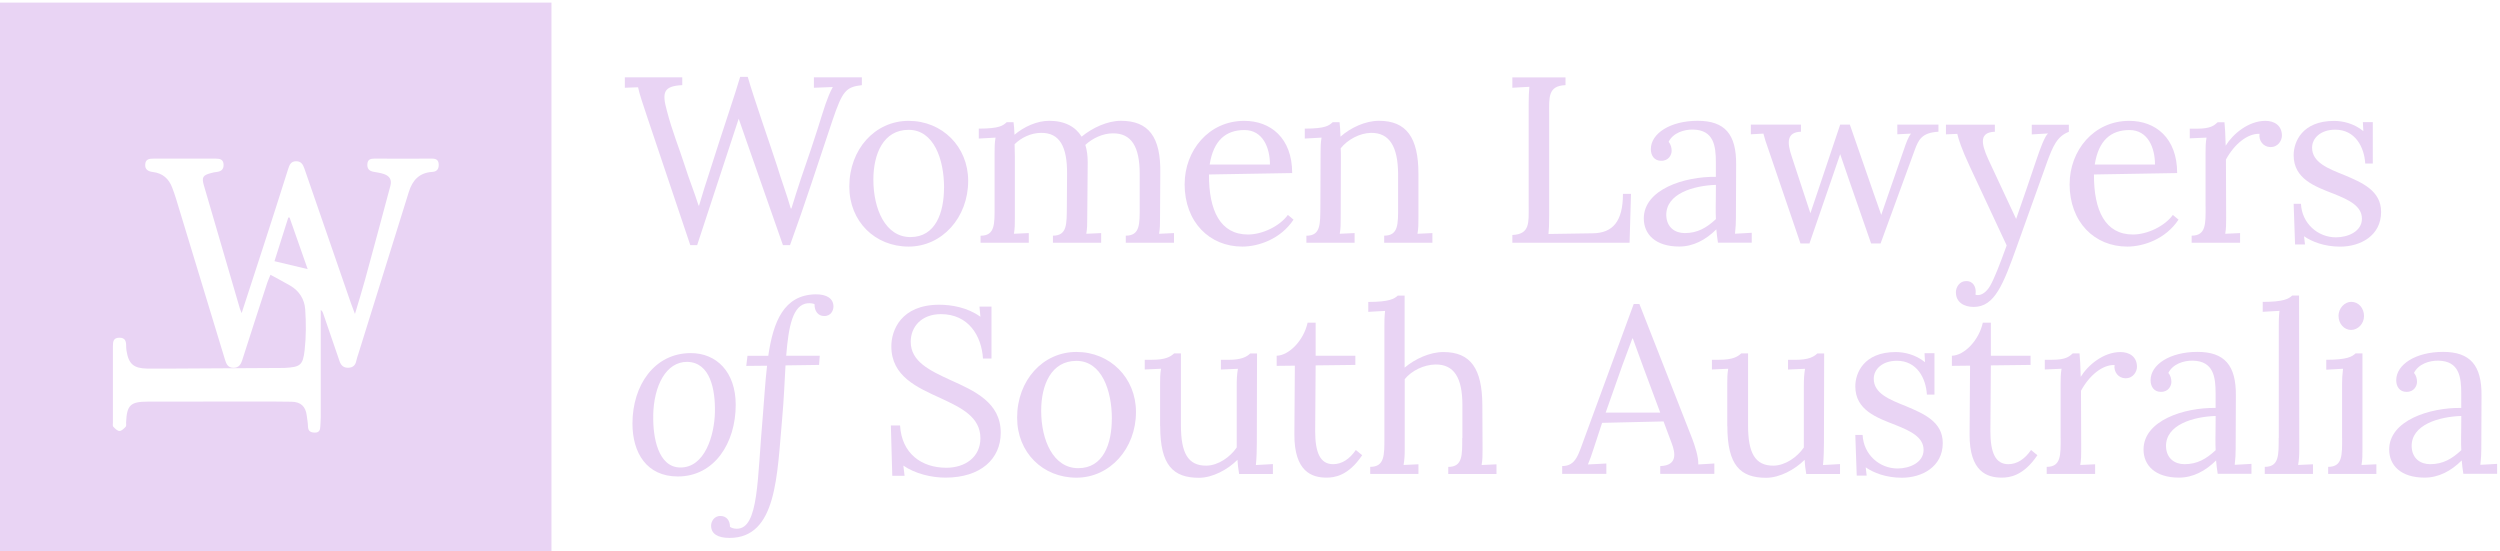 <?xml version="1.0" encoding="UTF-8"?>
<svg id="Layer_1" data-name="Layer 1" xmlns="http://www.w3.org/2000/svg" viewBox="0 0 476 105">
  <defs>
    <style>
      .cls-1 {
        fill: #e9d4f4;
        stroke-width: 0px;
      }
    </style>
  </defs>
  <g>
    <path class="cls-1" d="M123.38,22.74c-1.03-3.15-1.62-4.77-1.89-6.12-.85.04-1.67.04-2.52.09v-1.98h10.93v1.48c-3.51.18-3.92,1.3-2.92,4.9,1.03,3.96,2.25,6.84,3.42,10.48.85,2.7,1.71,4.73,2.61,7.56h.09c.58-2.02,1.44-4.72,1.85-5.94,2.52-8.01,5.22-15.88,5.98-18.58h1.44c1.12,3.96,4.41,13.32,5.58,16.96.81,2.7,1.8,5.27,2.61,8.1h.13c.54-1.75,1.17-3.78,1.85-5.8,3.1-8.91,3.69-11.25,4.63-14.04.36-.99.81-2.25,1.4-3.28-1.22.04-2.39.09-3.6.14v-1.98h9.13v1.48c-3.06.36-3.69,1.12-5.58,6.66-2.74,8.14-5.26,16.02-8.1,23.8h-1.35l-6.84-19.53c-.54-1.53-1.04-3.02-1.58-4.54-.49,1.48-.99,3.01-1.48,4.5l-6.43,19.57h-1.31l-8.05-23.94Z"/>
    <path class="cls-1" d="M161.71,35.52c0-7.11,4.9-12.51,11.29-12.51s11.34,4.9,11.34,11.43c0,6.97-4.95,12.51-11.34,12.51s-11.29-4.77-11.29-11.43ZM179.75,35.74c0-5.4-1.94-11.02-6.75-11.02s-6.71,4.59-6.71,9.49c0,5.58,2.29,10.93,7.06,10.93s6.39-4.63,6.39-9.4Z"/>
    <path class="cls-1" d="M186.72,44.88c2.74,0,2.65-2.25,2.65-5.49v-10.26c0-.95,0-1.89.18-2.93-1.08.05-2.12.14-3.19.18v-1.89c3.96,0,4.63-.59,5.31-1.22h1.31c.09.58.13,1.35.18,2.39,1.8-1.53,4.27-2.66,6.61-2.66,3.02,0,5.04,1.17,6.17,3.02,2.02-1.67,4.9-3.02,7.47-3.02,5.22,0,7.65,2.97,7.51,10.08l-.05,8.37c0,1.22,0,2.02-.18,3.06.94-.04,1.89-.09,2.84-.13v1.84h-9.18v-1.35c2.74,0,2.65-2.25,2.65-5.49v-6.3c0-5.13-1.57-7.74-5.13-7.69-1.89,0-3.87.94-5.22,2.2.31.99.45,2.12.45,3.29-.04,3.51-.04,7.06-.09,10.57,0,1.22,0,2.02-.18,3.06.94-.04,1.89-.09,2.83-.13v1.84h-9.18v-1.35c2.74,0,2.61-2.25,2.65-5.49l.04-6.3c.04-5.13-1.4-7.83-4.95-7.78-1.89,0-3.78.9-5.04,2.16,0,.72.05,1.53.05,2.43v11.56c0,1.22,0,2.02-.18,3.06.94-.04,1.89-.09,2.83-.13v1.84h-9.18v-1.35Z"/>
    <path class="cls-1" d="M225.56,35.02c0-6.3,4.54-12.01,11.34-12.01,4.99,0,9.13,3.24,9.13,9.94l-15.84.27c-.04,6.88,2.16,11.43,7.42,11.43,2.79,0,6.08-1.62,7.6-3.73l1.08.9c-2.47,3.73-6.71,5.13-9.76,5.13-6.21,0-10.98-4.63-10.98-11.92ZM241.8,31.33c0-3.19-1.35-6.57-4.86-6.57s-5.89,1.94-6.62,6.57h11.47Z"/>
    <path class="cls-1" d="M248.75,44.88c2.74,0,2.61-2.25,2.65-5.49l.04-10.26c0-.95,0-1.89.18-2.93-1.08.05-2.11.14-3.19.18v-1.89c3.96,0,4.63-.59,5.31-1.22h1.31c.09.68.13,1.48.18,2.75,1.93-1.71,4.73-3.02,7.33-3.02,5.22,0,7.51,3.19,7.51,10.08v8.37c0,1.22,0,2.02-.18,3.06l2.84-.13v1.84h-9.18v-1.35c2.74,0,2.65-2.25,2.65-5.49v-6.3c-.04-5.13-1.62-7.83-5.17-7.78-2.16.05-4.41,1.26-5.76,2.93.04.49.04,1.12.04,1.75l-.04,11.47c0,1.22,0,2.02-.18,3.06.94-.04,1.89-.09,2.83-.13v1.84h-9.18v-1.35Z"/>
    <path class="cls-1" d="M287.95,44.74c3.38-.14,3.11-2.34,3.11-5.53v-19.44c0-1.21.04-2.34.13-3.24-1.08.04-2.16.13-3.24.18v-1.98h10.12v1.48c-3.38.13-3.11,2.34-3.11,5.53v19.3c0,1.62-.04,2.75-.13,3.51l8.42-.13c3.78-.04,5.76-2.21,5.76-7.51h1.53l-.27,9.31h-22.32v-1.48Z"/>
    <path class="cls-1" d="M326.8,43.66c-2.03,2.02-4.41,3.28-7.07,3.28-4.54,0-6.75-2.34-6.75-5.35,0-5.53,7.74-8.01,13.72-7.92v-2.79c0-3.1-.4-6.12-4.32-6.21-1.75-.04-3.83.63-4.68,2.34.45.5.58,1.17.58,1.71,0,.72-.54,1.94-2.03,1.89-1.26,0-1.93-.99-1.93-2.21,0-3.01,3.73-5.4,8.91-5.4s7.38,2.56,7.33,8.32c0,3.38-.04,6.75-.04,10.12,0,.95-.04,1.85-.18,3.06,1.08-.04,2.11-.13,3.19-.18v1.89h-6.43c-.18-1.04-.22-1.71-.31-2.56ZM317.26,41.05c.09,2.25,1.67,3.33,3.51,3.33,2.43,0,4.14-.99,5.94-2.66-.04-.67-.04-1.44-.04-2.29,0-.27.04-2.11.04-4.23-4.14.13-9.58,1.62-9.45,5.85Z"/>
    <path class="cls-1" d="M336.92,29.08c-.68-1.89-.99-2.92-1.17-3.64l-2.39.13v-1.84h9.54v1.35c-2.7.09-2.7,1.98-1.71,4.86l2.07,6.3c.5,1.44.94,2.92,1.44,4.36.54-1.62,1.12-3.28,1.67-4.95l4-11.92h1.84l4.54,13.09c.5,1.35.95,2.75,1.44,4.1.45-1.31.9-2.61,1.35-3.92l2.97-8.55c.41-1.21.81-2.34,1.35-3.01l-2.61.13v-1.84h7.83v1.35c-3.11.18-3.78,1.44-4.54,3.55l-6.48,17.73h-1.8l-4.27-12.28c-.54-1.58-1.08-3.15-1.62-4.73-.54,1.58-1.08,3.15-1.62,4.73l-4.23,12.28h-1.71l-5.89-17.28Z"/>
    <path class="cls-1" d="M372.4,55.68c0-1.08.76-2.16,1.93-2.16,1.44-.04,1.84,1.22,1.84,1.94,0,.18,0,.4-.04.63.13.09.32.09.5.09.72,0,1.62-.59,2.29-1.76.76-1.3,1.84-4.05,3.15-7.69l-7.02-15.03c-1.58-3.38-2.16-5.22-2.38-6.21l-2.16.09v-1.84h9.31v1.35h-.18c-2.52.18-2.65,1.84-1.04,5.31l5.27,11.29c1.35-3.82,2.61-7.56,3.87-11.29.67-1.98,1.58-4.5,2.21-4.99l-3.1.18v-1.84h7.06v1.35c-2.25.85-3.06,2.79-4.18,5.85l-5.62,15.7c-2.7,7.56-4.32,11.79-8.33,11.79-1.84,0-3.37-.9-3.37-2.75Z"/>
    <path class="cls-1" d="M394.06,35.02c0-6.3,4.54-12.01,11.34-12.01,5,0,9.13,3.24,9.13,9.94l-15.84.27c-.04,6.88,2.16,11.43,7.42,11.43,2.79,0,6.08-1.62,7.6-3.73l1.08.9c-2.47,3.73-6.7,5.13-9.76,5.13-6.21,0-10.98-4.63-10.98-11.92ZM410.31,31.33c0-3.19-1.35-6.57-4.86-6.57s-5.89,1.94-6.61,6.57h11.47Z"/>
    <path class="cls-1" d="M419.94,39.39v-10.26c0-.95,0-1.89.18-2.93-1.08.05-2.11.09-3.19.14v-1.84h1.39c2.57,0,3.24-.59,3.92-1.22h1.3c.09.95.18,2.29.23,4.46,1.35-2.21,4.32-4.73,7.56-4.73,1.67,0,3.15.85,3.15,2.83,0,.77-.63,2.21-2.25,2.16-1.3-.04-2.2-1.22-2.02-2.52-2.29-.09-4.81,1.98-6.39,4.9l.04,11.07c0,1.22,0,2.02-.18,3.06.94-.04,1.89-.09,2.83-.13v1.84h-9.22v-1.35c2.75,0,2.66-2.25,2.66-5.49Z"/>
    <path class="cls-1" d="M438.69,44.97l.18,1.57h-1.89l-.27-7.74h1.39c.18,3.73,3.2,6.39,6.66,6.39,2.29,0,4.95-1.12,4.95-3.55s-2.52-3.6-5.31-4.72c-3.6-1.4-7.69-2.83-7.69-7.38,0-2.52,1.62-6.52,7.69-6.52,1.62,0,3.74.45,5.58,1.94l-.09-1.71h1.89v7.88h-1.44c-.18-3.1-1.89-6.44-5.71-6.44-2.79,0-4.41,1.62-4.41,3.42,0,2.79,2.97,3.96,6.12,5.22,3.42,1.44,7.02,2.97,7.02,7.02,0,4.54-3.96,6.61-7.79,6.61-3.01,0-5.4-.94-6.88-1.98Z"/>
    <path class="cls-1" d="M140.08,77.09c0,7.25-4.05,13.63-11.02,13.63-5.94,0-8.64-4.5-8.64-10.08,0-7.29,4.19-13.41,11.11-13.41,4.86,0,8.55,3.55,8.55,9.85ZM124.38,79.16c-.09,4.14.94,9.76,5.08,9.85,4.77.09,6.57-6.17,6.66-10.53.09-4.23-.85-9.5-5.27-9.58-4-.04-6.39,4.5-6.48,10.26Z"/>
    <path class="cls-1" d="M158.69,58.37c0,.68-.45,1.85-1.8,1.8-1.12,0-1.84-.95-1.8-2.25-.18-.13-.81-.22-1.31-.18-2.83.27-3.64,4.36-4.09,9.99h6.39l-.13,1.75-6.39.09c-.18,3.11-.31,6.57-.63,10.04-.99,10.89-.99,22.81-10.03,22.81-2.29,0-3.51-.81-3.51-2.34,0-.67.5-1.89,1.85-1.84,1.08.04,1.75.85,1.75,2.07.31.22.77.36,1.3.36,4.23,0,3.87-9.54,4.95-21.46.27-3.19.45-6.52.81-9.58l-3.96.04.23-1.93h3.96c.95-6.52,2.97-11.56,8.95-11.7,2.21-.04,3.46.81,3.46,2.34Z"/>
    <path class="cls-1" d="M179.16,59.81c-3.73,0-5.76,2.43-5.76,5.26,0,3.78,3.65,5.49,7.56,7.29,4.59,2.07,9.58,4.27,9.58,10.03,0,5-3.83,8.55-10.53,8.55-2.7,0-5.8-.76-8.01-2.29l.23,1.94h-2.34l-.27-9.58h1.75c.31,5.31,4.05,8.05,8.82,8.05,3.51,0,6.48-1.98,6.48-5.62,0-4.05-3.64-5.8-7.51-7.6-4.54-2.07-9.45-4.18-9.45-9.9,0-3.06,1.85-7.92,9.13-7.92,2.29,0,5.35.5,7.83,2.29l-.18-1.94h2.29v9.9h-1.62c-.27-4.32-2.75-8.46-8.01-8.46Z"/>
    <path class="cls-1" d="M193.66,79.52c0-7.11,4.9-12.51,11.29-12.51s11.34,4.9,11.34,11.43c0,6.97-4.95,12.51-11.34,12.51s-11.29-4.77-11.29-11.43ZM211.7,79.74c0-5.4-1.94-11.03-6.75-11.03s-6.71,4.59-6.71,9.5c0,5.58,2.29,10.93,7.06,10.93s6.39-4.63,6.39-9.4Z"/>
    <path class="cls-1" d="M220.88,81.14v-8.01c0-.95,0-1.89.18-2.92-1.04.05-2.07.09-3.1.14v-1.85h1.4c2.56,0,3.51-.58,4.19-1.21h1.3v13.72c0,5.17,1.3,7.69,4.86,7.65,2.25-.04,4.5-1.62,5.76-3.46v-11.56c0-1.44.04-2.38.23-3.42-1.08.05-2.16.09-3.24.14v-1.85h1.4c2.56,0,3.51-.58,4.18-1.21h1.3l-.04,17.01c0,.94-.04,3.01-.18,4.23,1.08-.04,2.16-.13,3.24-.18v1.89h-6.43c-.18-1.04-.27-1.89-.32-2.7-1.84,1.85-4.72,3.42-7.33,3.42-4.9,0-7.38-2.38-7.38-9.81Z"/>
    <path class="cls-1" d="M246.45,82.67l.09-13.05-3.46.04v-1.93c2.29-.04,5.13-2.83,5.89-6.3h1.53v6.3h7.56v1.75l-7.56.09-.09,12.51c0,4.09.95,6.3,3.42,6.3,1.67,0,3.15-.99,4.32-2.7l1.21.99c-2.65,3.96-5.31,4.27-6.79,4.27-2.74,0-6.16-1.08-6.12-8.28Z"/>
    <path class="cls-1" d="M278.44,83.39v-6.3c0-5.13-1.58-7.74-5.13-7.69-2.21.04-4.54,1.17-5.85,2.79v13.28c0,1.21-.04,2.02-.22,3.06.95-.04,1.89-.09,2.83-.13v1.84h-9.18v-1.35c2.75,0,2.7-2.25,2.7-5.49v-21.28c0-.94,0-1.71.13-2.92-1.08.04-2.12.13-3.2.18v-1.89c3.96,0,4.95-.58,5.62-1.21h1.3v13.72c1.98-1.67,4.81-2.97,7.38-2.97,5.22,0,7.38,3.19,7.42,10.08l.04,8.37c0,1.21,0,2.02-.18,3.06.94-.04,1.89-.09,2.83-.13v1.84h-9.18v-1.35c2.75,0,2.66-2.25,2.66-5.49Z"/>
    <path class="cls-1" d="M297.43,88.74c2.7,0,3.1-2.29,4.36-5.62l9.27-25.24h1.08l10.04,25.6c.49,1.26,1.26,3.6,1.17,4.95,1.03-.04,2.02-.13,3.06-.18v1.98h-10.3v-1.49c3.38-.09,2.83-2.61,2.21-4.27l-1.58-4.23-11.7.27-1.58,4.81c-.45,1.44-.72,2.12-1.12,3.11,1.17-.04,2.34-.13,3.51-.18v1.98h-8.41v-1.49ZM316.11,78.57l-3.2-8.59c-.67-1.84-1.35-3.69-2.02-5.54h-.09c-.63,1.71-1.26,3.38-1.89,5.08l-3.19,9.04h10.39Z"/>
    <path class="cls-1" d="M328.87,81.14v-8.01c0-.95,0-1.89.18-2.92-1.03.05-2.07.09-3.1.14v-1.85h1.39c2.57,0,3.51-.58,4.19-1.21h1.3v13.72c0,5.17,1.3,7.69,4.86,7.65,2.25-.04,4.5-1.62,5.76-3.46v-11.56c0-1.44.05-2.38.23-3.42-1.08.05-2.16.09-3.24.14v-1.85h1.4c2.56,0,3.51-.58,4.18-1.21h1.3l-.04,17.01c0,.94-.04,3.01-.18,4.23,1.08-.04,2.16-.13,3.24-.18v1.89h-6.43c-.18-1.04-.27-1.89-.31-2.7-1.85,1.85-4.73,3.42-7.33,3.42-4.91,0-7.38-2.38-7.38-9.81Z"/>
    <path class="cls-1" d="M355.23,88.97l.18,1.58h-1.89l-.27-7.74h1.39c.18,3.74,3.2,6.39,6.66,6.39,2.29,0,4.95-1.12,4.95-3.55s-2.52-3.6-5.31-4.72c-3.6-1.4-7.69-2.83-7.69-7.38,0-2.52,1.62-6.52,7.69-6.52,1.62,0,3.74.45,5.58,1.93l-.09-1.71h1.89v7.88h-1.44c-.18-3.11-1.89-6.44-5.71-6.44-2.79,0-4.41,1.62-4.41,3.42,0,2.79,2.97,3.96,6.12,5.22,3.42,1.44,7.02,2.97,7.02,7.02,0,4.54-3.96,6.61-7.79,6.61-3.01,0-5.4-.94-6.88-1.98Z"/>
    <path class="cls-1" d="M375.01,82.67l.09-13.05-3.46.04v-1.93c2.29-.04,5.13-2.83,5.89-6.3h1.53v6.3h7.56v1.75l-7.56.09-.09,12.51c0,4.09.95,6.3,3.42,6.3,1.67,0,3.15-.99,4.32-2.7l1.21.99c-2.66,3.96-5.31,4.27-6.79,4.27-2.75,0-6.17-1.08-6.12-8.28Z"/>
    <path class="cls-1" d="M392.34,83.39v-10.26c0-.95,0-1.89.18-2.92-1.08.05-2.11.09-3.19.14v-1.85h1.39c2.57,0,3.24-.58,3.92-1.21h1.3c.09.95.18,2.29.23,4.46,1.35-2.21,4.32-4.72,7.56-4.72,1.67,0,3.15.85,3.15,2.83,0,.77-.63,2.21-2.25,2.16-1.3-.04-2.2-1.21-2.02-2.52-2.29-.09-4.81,1.98-6.39,4.9l.04,11.07c0,1.21,0,2.02-.18,3.06.94-.04,1.89-.09,2.83-.13v1.84h-9.22v-1.35c2.75,0,2.66-2.25,2.66-5.49Z"/>
    <path class="cls-1" d="M421.95,87.66c-2.03,2.02-4.41,3.28-7.07,3.28-4.54,0-6.75-2.34-6.75-5.35,0-5.54,7.74-8.01,13.72-7.92v-2.79c0-3.11-.4-6.12-4.32-6.21-1.75-.04-3.83.63-4.68,2.34.45.5.58,1.17.58,1.71,0,.72-.54,1.93-2.03,1.89-1.26,0-1.93-.99-1.93-2.21,0-3.01,3.73-5.4,8.91-5.4s7.38,2.56,7.33,8.32c0,3.38-.04,6.75-.04,10.12,0,.94-.04,1.84-.18,3.06,1.08-.04,2.11-.13,3.19-.18v1.89h-6.43c-.18-1.04-.22-1.71-.31-2.56ZM412.41,85.05c.09,2.25,1.67,3.33,3.51,3.33,2.43,0,4.14-.99,5.94-2.66-.04-.67-.04-1.44-.04-2.29,0-.27.04-2.11.04-4.23-4.14.13-9.58,1.62-9.45,5.85Z"/>
    <path class="cls-1" d="M433.88,83.39v-21.28c0-.94,0-1.71.13-2.92-1.08.04-2.11.13-3.19.18v-1.89c3.96,0,4.95-.58,5.62-1.21h1.3l.04,29.2c0,1.21-.04,2.02-.22,3.06.94-.04,1.89-.09,2.83-.13v1.84h-9.18v-1.35c2.74,0,2.65-2.25,2.65-5.49Z"/>
    <path class="cls-1" d="M445.93,83.39v-10.26c0-.95.04-1.71.18-2.92-1.08.05-2.11.14-3.19.18v-1.89c3.96,0,4.9-.58,5.58-1.21h1.31v18.18c0,1.21,0,2.02-.18,3.06.95-.04,1.89-.09,2.83-.13v1.84h-9.18v-1.35c2.75,0,2.66-2.25,2.66-5.49ZM445.25,60.17c0-1.49,1.17-2.7,2.43-2.7,1.4,0,2.43,1.21,2.43,2.7s-1.17,2.65-2.47,2.65-2.38-1.17-2.38-2.65Z"/>
    <path class="cls-1" d="M468.72,87.66c-2.03,2.02-4.41,3.28-7.07,3.28-4.54,0-6.75-2.34-6.75-5.35,0-5.54,7.74-8.01,13.72-7.92v-2.79c0-3.11-.4-6.12-4.32-6.21-1.75-.04-3.83.63-4.68,2.34.45.5.58,1.17.58,1.71,0,.72-.54,1.93-2.03,1.89-1.26,0-1.93-.99-1.93-2.21,0-3.01,3.73-5.4,8.91-5.4s7.38,2.56,7.33,8.32c0,3.38-.04,6.75-.04,10.12,0,.94-.04,1.84-.18,3.06,1.08-.04,2.11-.13,3.19-.18v1.89h-6.43c-.18-1.04-.22-1.71-.31-2.56ZM459.18,85.05c.09,2.25,1.67,3.33,3.51,3.33,2.43,0,4.14-.99,5.94-2.66-.04-.67-.04-1.44-.04-2.29,0-.27.04-2.11.04-4.23-4.14.13-9.58,1.62-9.45,5.85Z"/>
  </g>
  <g>
    <path class="cls-1" d="M105,105.5H0V.5h105v105ZM46,59.6c-.2-.53-.29-.7-.34-.89-2.28-7.8-4.57-15.6-6.84-23.41-.45-1.54-.2-1.94,1.34-2.34.34-.09.68-.18,1.03-.21.86-.09,1.41-.44,1.38-1.4-.04-1.03-.71-1.15-1.54-1.15-3.92.01-7.84.01-11.76,0-.81,0-1.55.07-1.62,1.08-.08,1.01.57,1.36,1.45,1.47,1.86.22,3.06,1.27,3.7,3.01.24.66.49,1.32.69,1.99,3.12,10.24,6.25,20.49,9.35,30.74.26.88.6,1.53,1.61,1.54,1,0,1.4-.61,1.68-1.49,1.57-4.92,3.17-9.83,4.77-14.74.14-.43.34-.85.6-1.48,1.33.73,2.57,1.37,3.77,2.07,1.72,1,2.71,2.62,2.84,4.5.18,2.59.18,5.24-.11,7.81-.33,2.88-.87,3.18-3.77,3.35-.2.01-.39.01-.59.01-6.94.04-13.87.08-20.81.12-1.61,0-3.21.02-4.82,0-2.57-.05-3.52-.88-3.92-3.39-.05-.31-.07-.62-.07-.94,0-.87-.17-1.55-1.28-1.55-1.13,0-1.24.7-1.24,1.57,0,4.86,0,9.72,0,14.58,0,.27-.08.65.07.8.33.35.78.81,1.18.81.41,0,.86-.47,1.19-.82.14-.15.06-.53.07-.8.14-3.3.82-3.96,4.1-3.97,6.86,0,13.72-.02,20.58-.02,2.27,0,4.55,0,6.82.04,1.75.03,2.68.89,2.89,2.61.09.7.22,1.4.24,2.1.02.87.47,1.15,1.27,1.17.86.02,1.06-.49,1.08-1.2.02-.59.08-1.17.08-1.76,0-6.39,0-12.78,0-19.17v-1.22c.27.19.37.39.44.6,1.04,3.03,2.09,6.06,3.12,9.1.28.83.74,1.33,1.7,1.3.9-.04,1.34-.49,1.51-1.33.09-.46.26-.9.4-1.35,3.2-10.27,6.41-20.53,9.6-30.8.69-2.23,2.01-3.67,4.48-3.81.85-.05,1.24-.54,1.21-1.41-.03-.88-.51-1.12-1.3-1.12-3.65.02-7.29.01-10.94,0-.75,0-1.3.16-1.35,1.07-.05.89.38,1.29,1.19,1.44.65.12,1.32.21,1.94.42,1.15.38,1.56,1.13,1.25,2.28-1.6,5.97-3.2,11.93-4.83,17.89-.57,2.08-1.21,4.13-1.91,6.48-.33-.89-.56-1.47-.77-2.06-2.95-8.54-5.91-17.07-8.85-25.61-.28-.81-.65-1.43-1.61-1.41-.98.02-1.24.69-1.5,1.51-1.58,5.04-3.21,10.06-4.83,15.08-1.3,4.01-2.61,8.02-4.01,12.31Z"/>
    <path class="cls-1" d="M55.13,41.41c1.12,3.19,2.24,6.38,3.45,9.83-2.2-.53-4.18-1-6.32-1.51.9-2.86,1.76-5.58,2.63-8.31.08,0,.16,0,.24-.01Z"/>
  </g>
</svg>